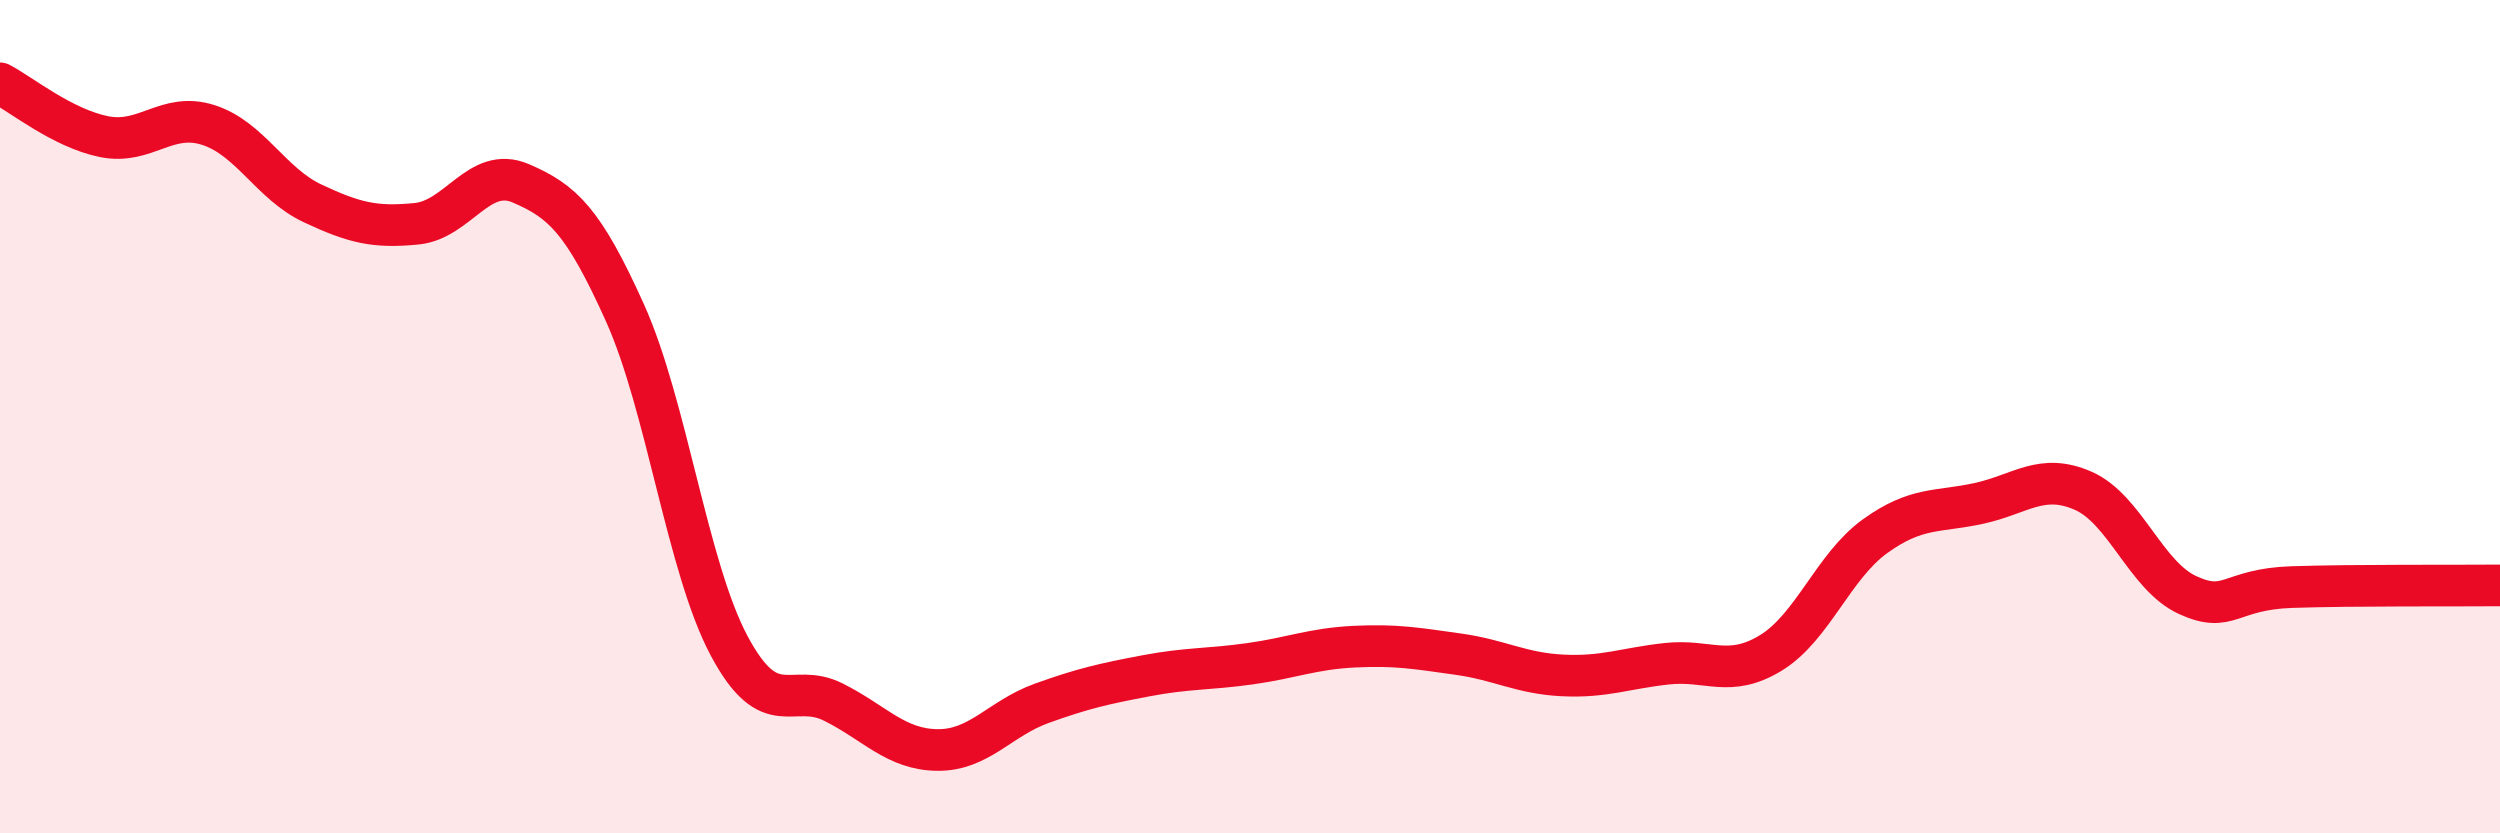 
    <svg width="60" height="20" viewBox="0 0 60 20" xmlns="http://www.w3.org/2000/svg">
      <path
        d="M 0,2 C 0.5,2.26 1.5,3.08 2.5,3.28 C 3.5,3.48 4,2.68 5,3 C 6,3.32 6.5,4.41 7.5,4.88 C 8.5,5.35 9,5.47 10,5.37 C 11,5.27 11.5,3.97 12.5,4.4 C 13.5,4.83 14,5.29 15,7.51 C 16,9.73 16.5,13.63 17.5,15.5 C 18.5,17.37 19,16.35 20,16.85 C 21,17.35 21.5,17.99 22.5,18 C 23.5,18.01 24,17.24 25,16.88 C 26,16.52 26.5,16.41 27.5,16.22 C 28.5,16.03 29,16.07 30,15.93 C 31,15.79 31.5,15.57 32.5,15.52 C 33.5,15.47 34,15.56 35,15.7 C 36,15.84 36.5,16.16 37.5,16.21 C 38.5,16.26 39,16.04 40,15.93 C 41,15.82 41.5,16.28 42.5,15.67 C 43.5,15.06 44,13.59 45,12.87 C 46,12.15 46.5,12.3 47.5,12.08 C 48.5,11.86 49,11.34 50,11.78 C 51,12.22 51.5,13.82 52.5,14.28 C 53.5,14.74 53.5,14.14 55,14.09 C 56.5,14.04 59,14.06 60,14.05L60 20L0 20Z"
        fill="#EB0A25"
        opacity="0.1"
        stroke-linecap="round"
        stroke-linejoin="round"
      />
      <path
        d="M 0,2 C 0.5,2.26 1.5,3.08 2.5,3.28 C 3.5,3.48 4,2.68 5,3 C 6,3.32 6.5,4.41 7.5,4.88 C 8.5,5.35 9,5.47 10,5.37 C 11,5.27 11.5,3.97 12.5,4.4 C 13.5,4.83 14,5.29 15,7.51 C 16,9.73 16.5,13.63 17.5,15.5 C 18.5,17.37 19,16.35 20,16.85 C 21,17.35 21.5,17.99 22.5,18 C 23.5,18.01 24,17.24 25,16.88 C 26,16.52 26.5,16.41 27.5,16.22 C 28.5,16.03 29,16.07 30,15.93 C 31,15.79 31.5,15.57 32.5,15.52 C 33.5,15.47 34,15.56 35,15.7 C 36,15.84 36.5,16.16 37.5,16.21 C 38.5,16.26 39,16.04 40,15.93 C 41,15.82 41.5,16.28 42.5,15.67 C 43.5,15.06 44,13.59 45,12.87 C 46,12.15 46.5,12.3 47.5,12.08 C 48.5,11.86 49,11.34 50,11.78 C 51,12.22 51.5,13.82 52.5,14.28 C 53.5,14.74 53.5,14.14 55,14.09 C 56.5,14.04 59,14.06 60,14.05"
        stroke="#EB0A25"
        stroke-width="1"
        fill="none"
        stroke-linecap="round"
        stroke-linejoin="round"
      />
    </svg>
  